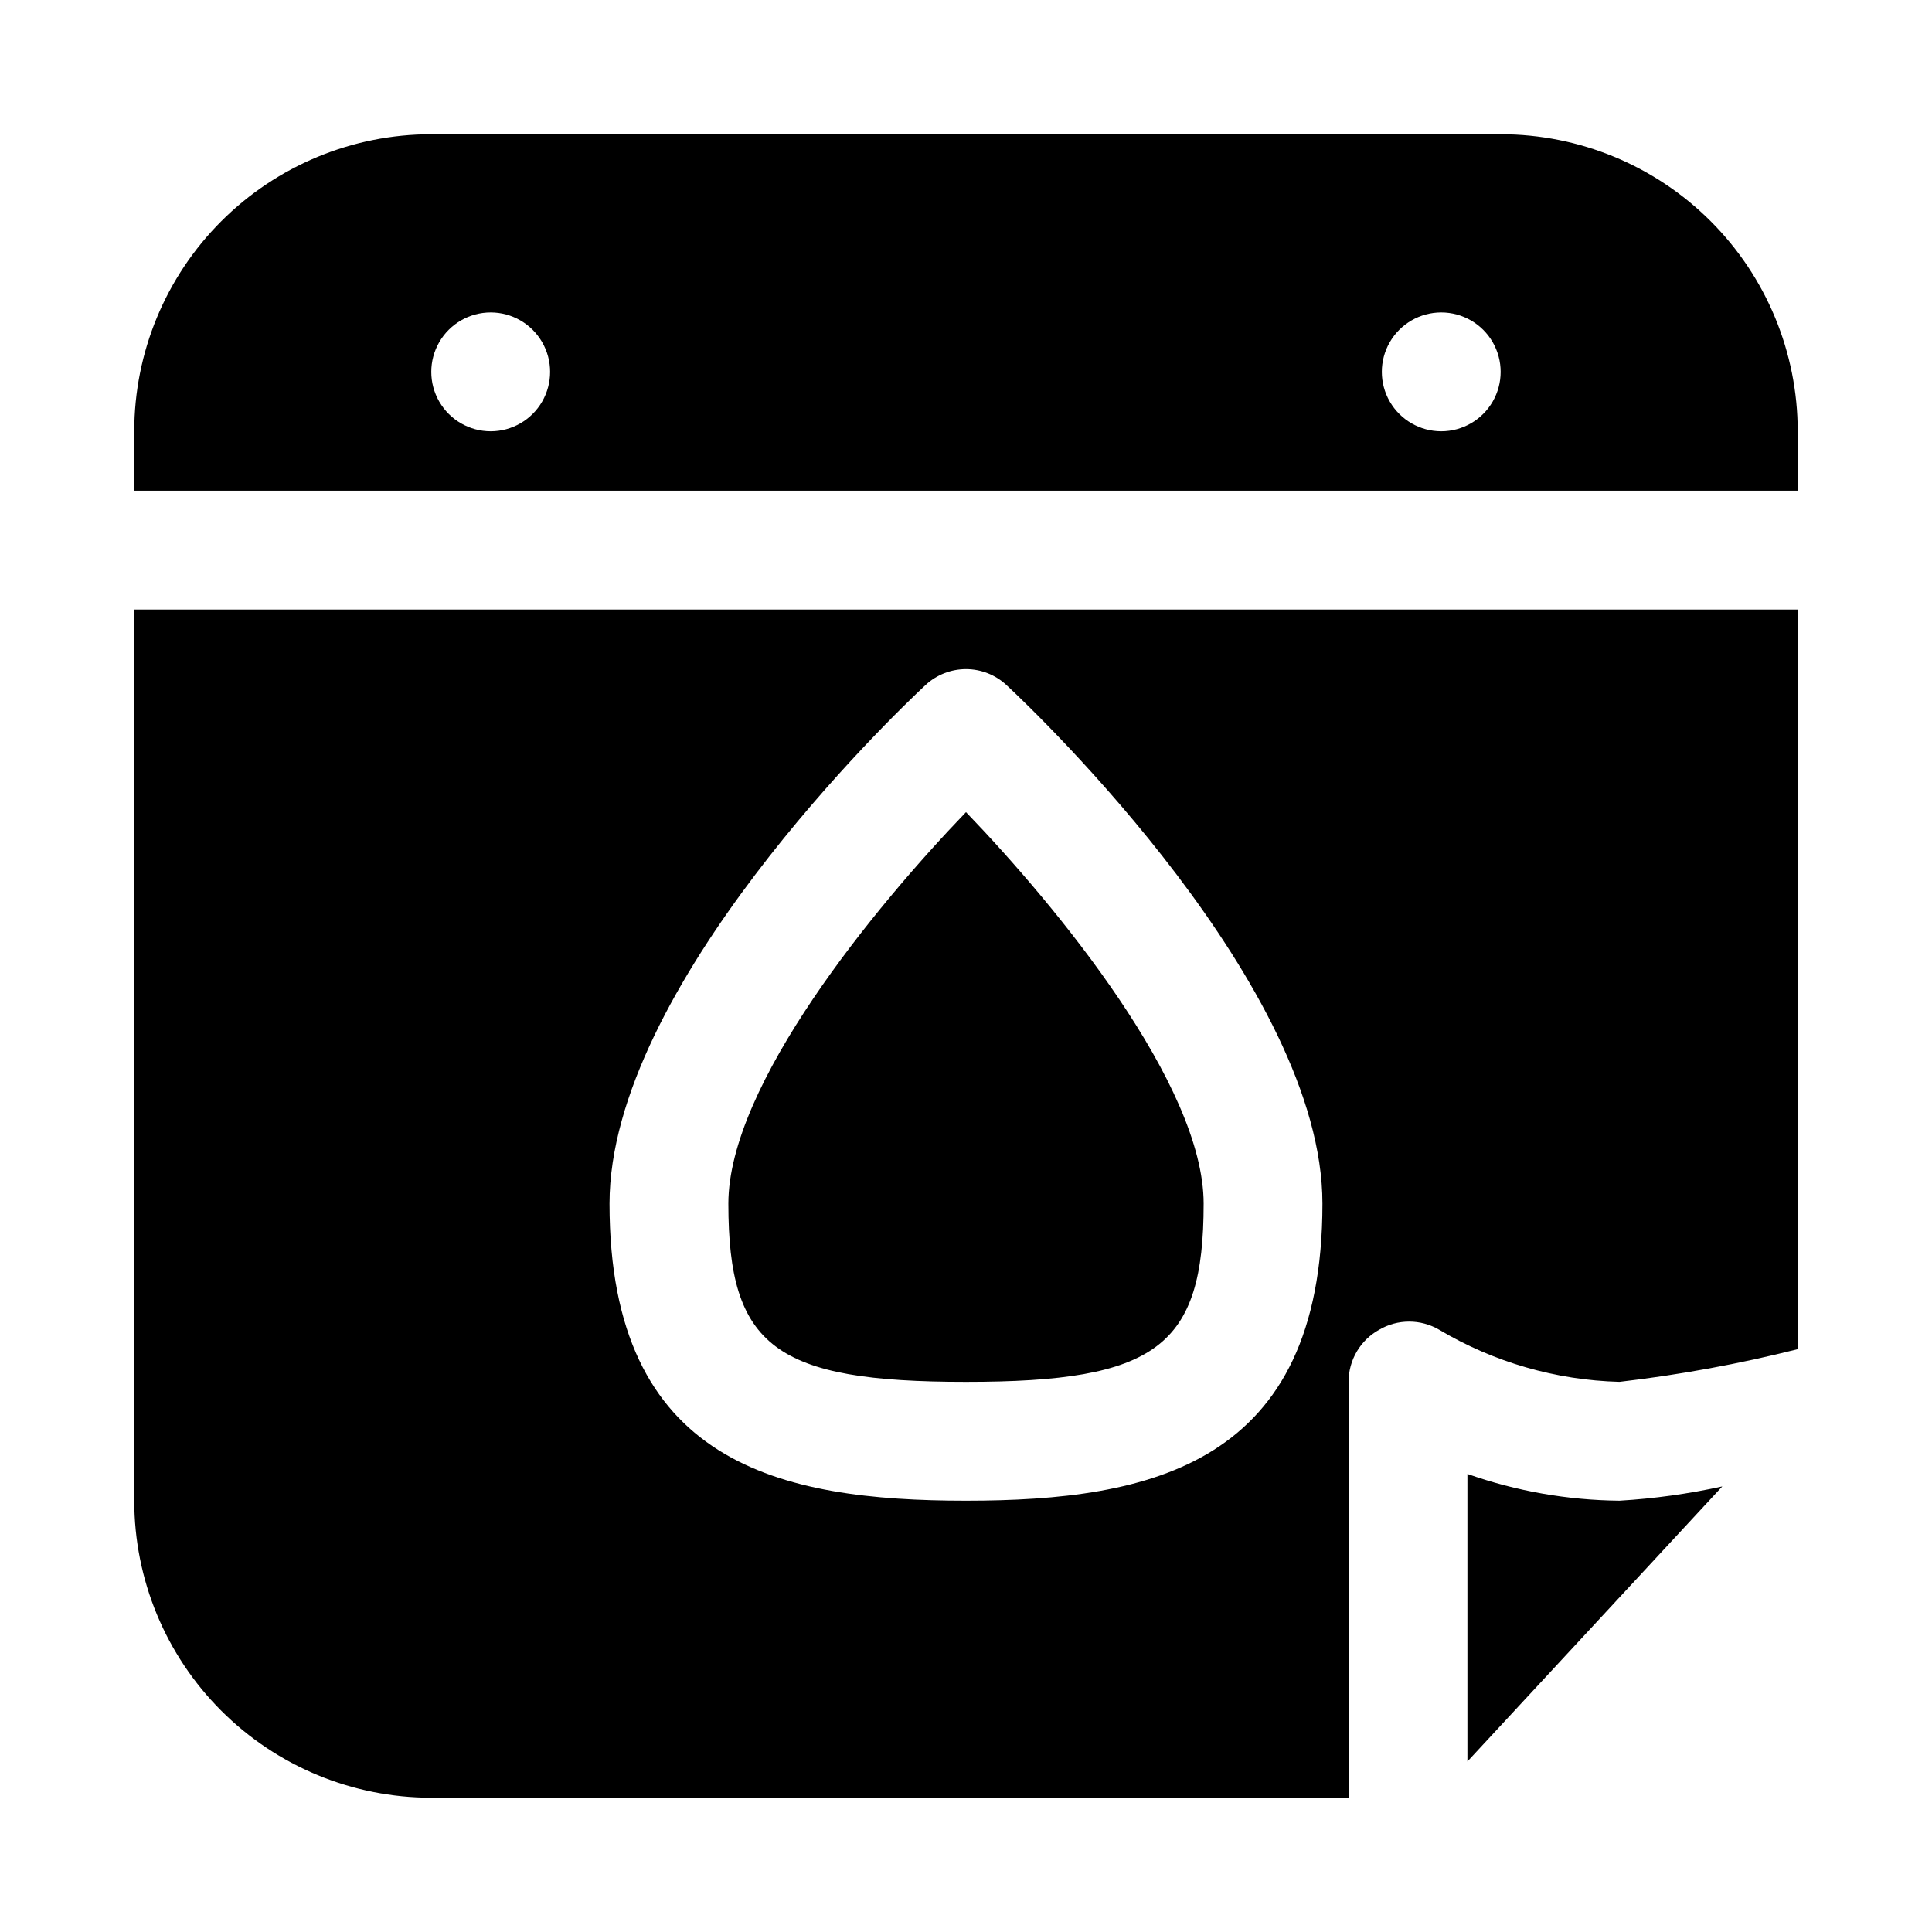 <?xml version="1.0" encoding="UTF-8"?>
<!-- Uploaded to: SVG Repo, www.svgrepo.com, Generator: SVG Repo Mixer Tools -->
<svg fill="#000000" width="800px" height="800px" version="1.1" viewBox="144 144 512 512" xmlns="http://www.w3.org/2000/svg">
 <path d="m532.88 534.61v76.203l67.543-72.895c-8.969 1.969-18.074 3.234-27.238 3.777-13.734-0.125-27.352-2.519-40.305-7.086zm-132.88-24.402c50.539 0 62.977-9.289 62.977-47.23 0-31.488-38.887-78.719-62.977-103.75-24.09 25.031-62.977 72.266-62.977 103.75 0 37.941 12.438 47.23 62.977 47.23zm-220.42 31.488c0 20.879 8.293 40.898 23.055 55.664 14.766 14.762 34.789 23.055 55.664 23.055h243.09v-110.21c-0.008-2.832 0.75-5.613 2.188-8.051 1.441-2.441 3.516-4.445 6-5.805 2.391-1.383 5.106-2.109 7.871-2.109 2.762 0 5.477 0.727 7.871 2.109 14.504 8.641 30.984 13.414 47.863 13.855 15.914-1.852 31.695-4.742 47.23-8.66v-196.01h-440.83zm209.71-216.17c2.91-2.699 6.734-4.199 10.707-4.199 3.969 0 7.793 1.5 10.703 4.199 8.66 8.031 83.758 80.141 83.758 137.45 0 69.117-45.344 78.719-94.465 78.719s-94.465-9.605-94.465-78.719c0.004-57.309 75.102-129.42 83.762-137.45zm152.4-145.95h-283.39c-20.875 0-40.898 8.293-55.664 23.055-14.762 14.766-23.055 34.789-23.055 55.664v15.746h440.83v-15.746c0-20.875-8.293-40.898-23.055-55.664-14.766-14.762-34.785-23.055-55.664-23.055zm-267.65 78.719c-5.625 0-10.824-3-13.637-7.871-2.812-4.871-2.812-10.871 0-15.742s8.012-7.875 13.637-7.875 10.82 3.004 13.633 7.875 2.812 10.871 0 15.742c-2.812 4.871-8.008 7.871-13.633 7.871zm251.9 0c-5.625 0-10.82-3-13.633-7.871-2.812-4.871-2.812-10.871 0-15.742s8.008-7.875 13.633-7.875 10.824 3.004 13.637 7.875 2.812 10.871 0 15.742c-2.812 4.871-8.012 7.871-13.637 7.871z"/>
</svg>